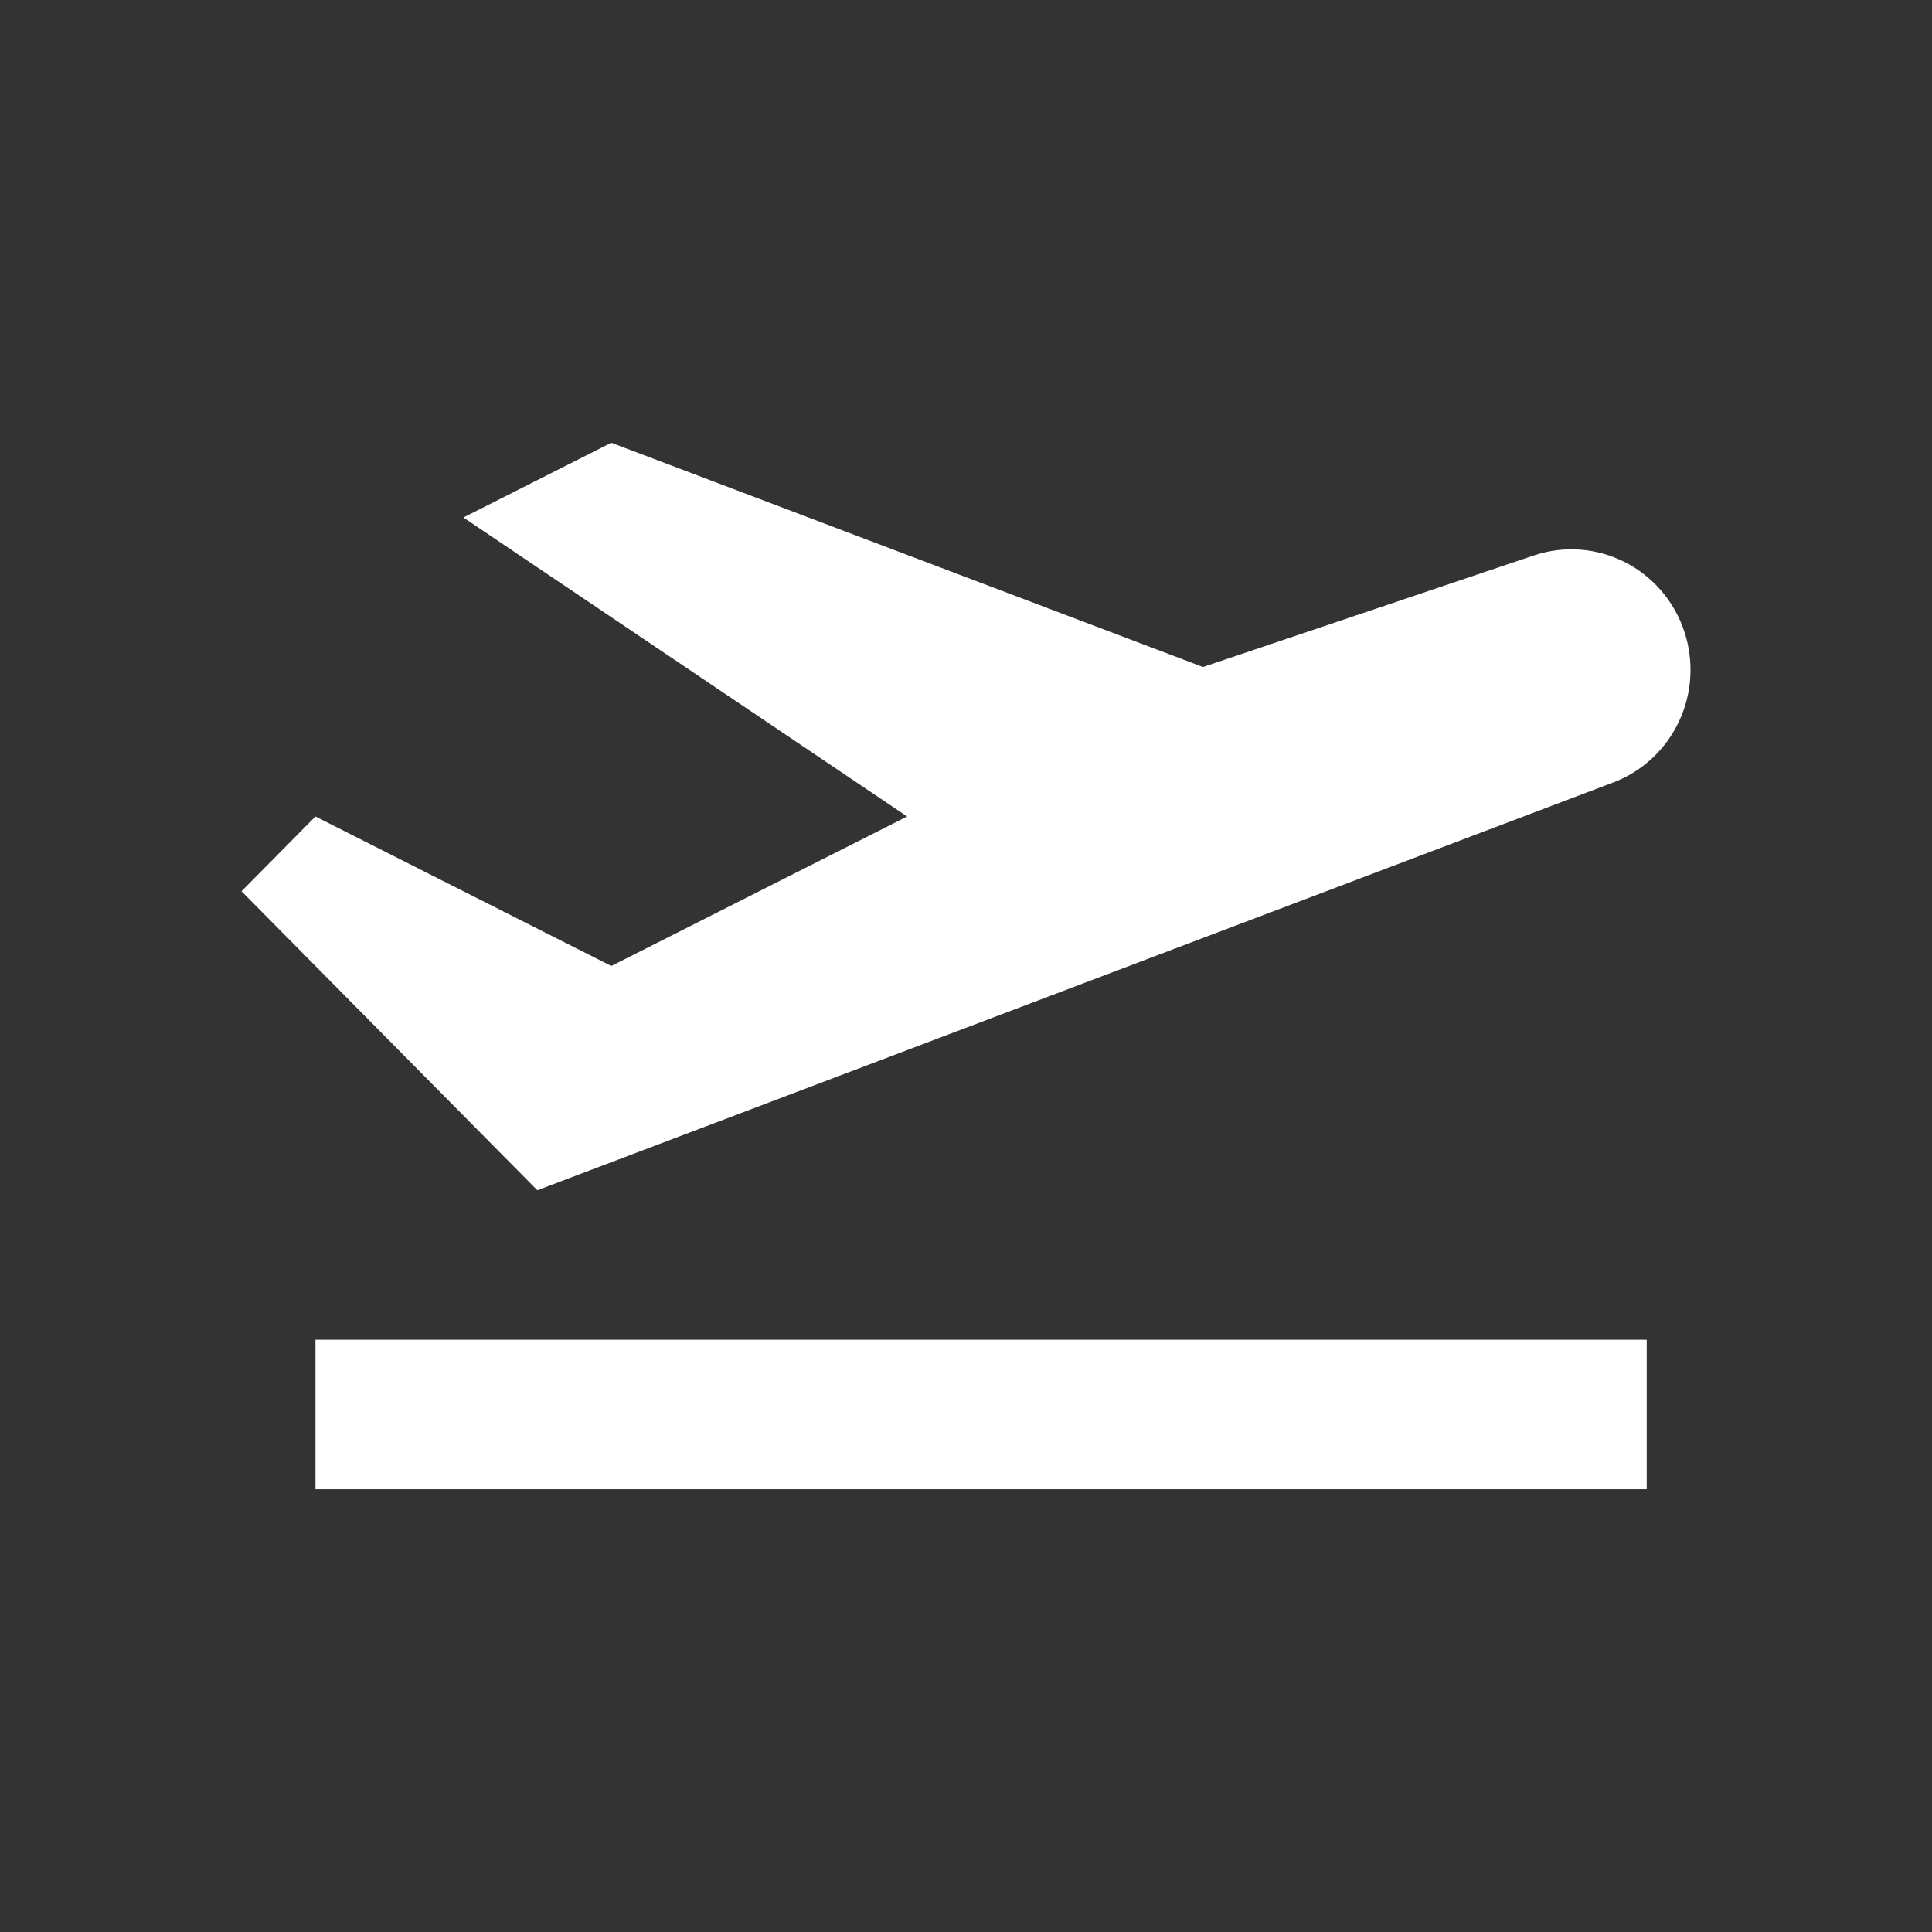 <?xml version="1.0" encoding="UTF-8"?> <svg xmlns="http://www.w3.org/2000/svg" width="96" height="96" viewBox="0 0 96 96" fill="none"><rect x="0" y="0" width="96" height="96" fill="#333333" stroke="none"/><path d="M15.675 66.571H81.824V74H15.675V66.571ZM83.695 31.386C83.199 29.881 82.132 28.637 80.729 27.927C79.326 27.218 77.701 27.1 76.213 27.601L59.775 33.143L30.375 22L23.025 25.714L45.075 40.571L30.375 48L15.675 40.571L12 44.286L26.7 59.143L80.159 38.881C81.594 38.338 82.765 37.253 83.424 35.855C84.084 34.457 84.181 32.855 83.695 31.386Z" fill="white"></path></svg> 